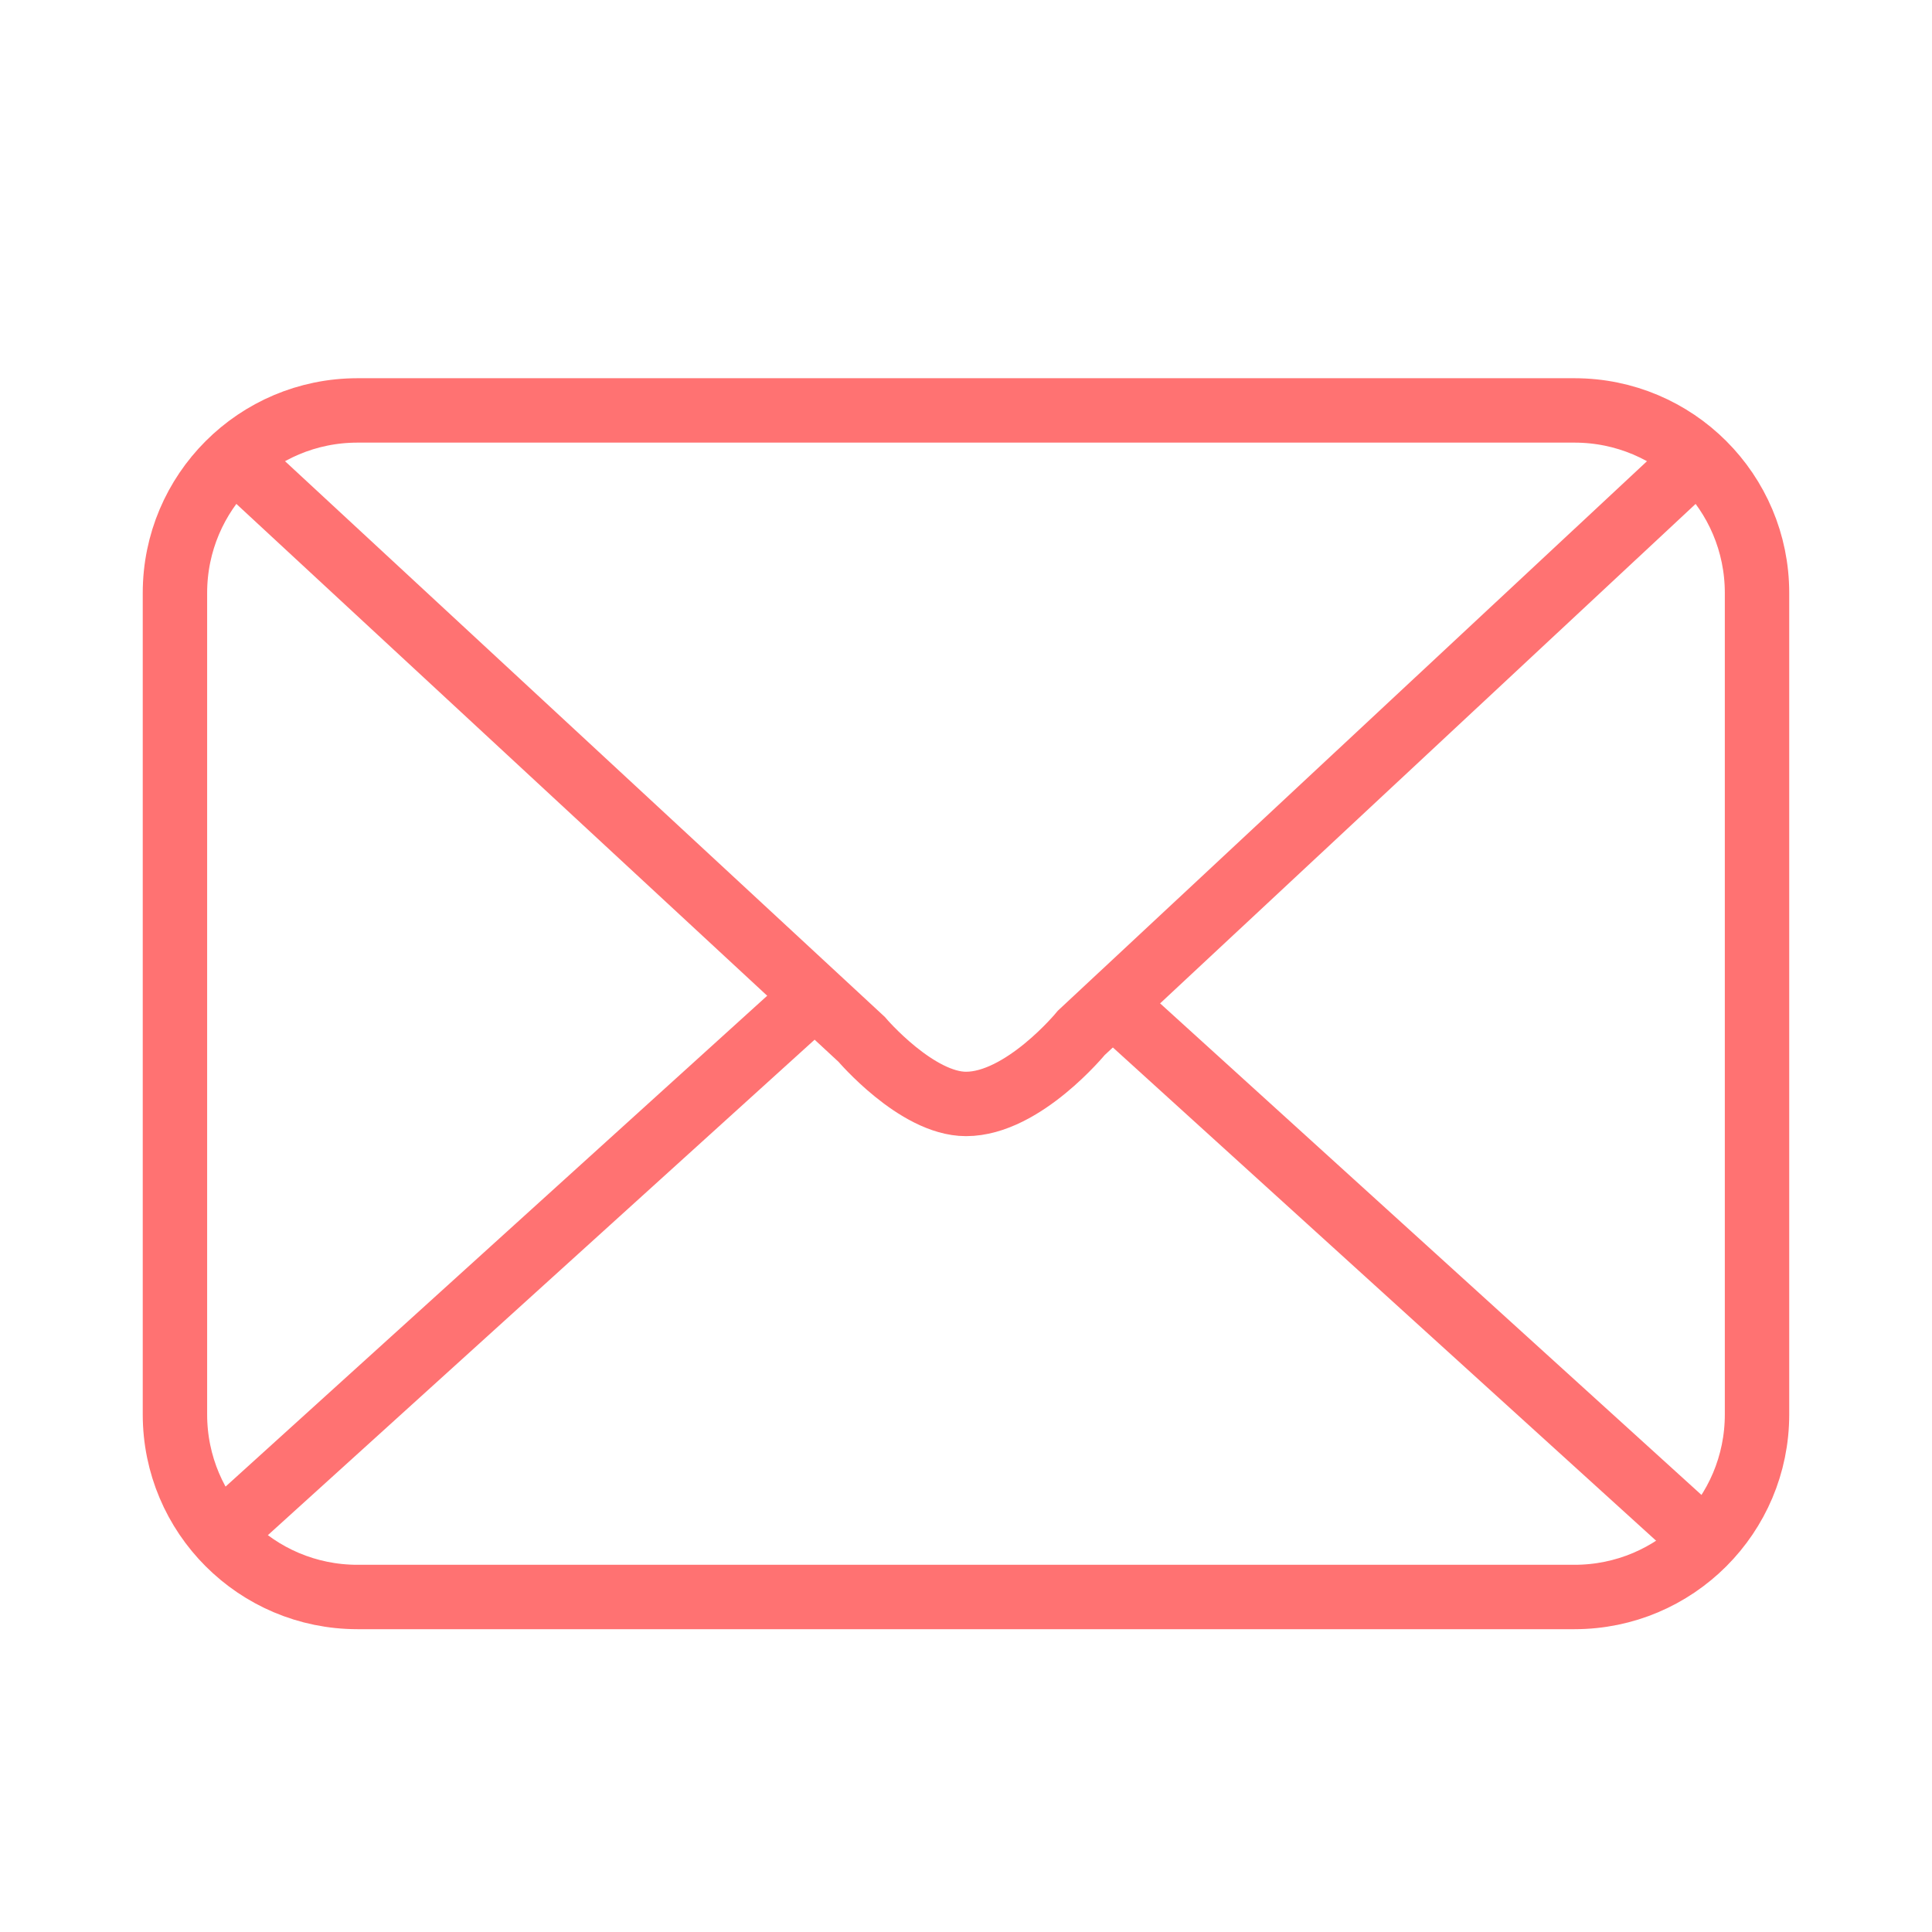 <?xml version="1.0" encoding="utf-8"?>
<!-- Generator: Adobe Illustrator 16.0.0, SVG Export Plug-In . SVG Version: 6.00 Build 0)  -->
<!DOCTYPE svg PUBLIC "-//W3C//DTD SVG 1.1//EN" "http://www.w3.org/Graphics/SVG/1.1/DTD/svg11.dtd">
<svg version="1.1" xmlns="http://www.w3.org/2000/svg" xmlns:xlink="http://www.w3.org/1999/xlink" x="0px" y="0px" width="60px"
	 height="60px" viewBox="0 0 60 60" enable-background="new 0 0 60 60" xml:space="preserve">
<g id="Capa_1" display="none">
	<rect x="8" y="14" display="inline" fill="none" stroke="#EF7171" stroke-width="2" width="44" height="36"/>
	<line display="inline" fill="none" stroke="#EF7171" stroke-width="2" x1="8" y1="25" x2="52" y2="25"/>
	<line display="inline" fill="none" stroke="#EF7171" stroke-width="2" x1="42" y1="10" x2="42" y2="19"/>
	<line display="inline" fill="none" stroke="#EF7171" stroke-width="2" x1="18" y1="10" x2="18" y2="19"/>
</g>
<g id="Capa_2" display="none">
	<g display="inline">
		<g>
			<path d="M50.472,12.746H9.527c-2.258,0-4.094,1.836-4.094,4.094v28.661c0,2.259,1.836,4.095,4.094,4.095h40.945
				c2.258,0,4.095-1.836,4.095-4.095V16.84C54.566,14.582,52.729,12.746,50.472,12.746z M9.527,14.792h40.945
				c0.15,0,0.284,0.055,0.426,0.086c-3.545,3.244-15.299,13.997-19.413,17.703c-0.321,0.29-0.84,0.636-1.485,0.636
				s-1.164-0.346-1.487-0.637C24.4,28.875,12.645,18.122,9.101,14.879C9.243,14.848,9.376,14.792,9.527,14.792z M7.479,45.501V16.84
				c0-0.2,0.061-0.382,0.115-0.566c2.713,2.483,10.915,9.986,16.232,14.822C18.526,35.65,10.322,43.427,7.588,46.035
				C7.54,45.861,7.479,45.69,7.479,45.501z M50.472,47.549H9.527c-0.163,0-0.309-0.058-0.461-0.094
				c2.826-2.693,11.082-10.517,16.289-14.971c0.679,0.615,1.299,1.177,1.788,1.616c0.843,0.763,1.831,1.164,2.856,1.164
				c1.026,0,2.014-0.401,2.855-1.162c0.489-0.44,1.11-1.003,1.79-1.618c5.208,4.454,13.462,12.275,16.288,14.971
				C50.78,47.491,50.636,47.549,50.472,47.549z M52.52,45.501c0,0.189-0.061,0.36-0.108,0.534
				c-2.735-2.61-10.938-10.387-16.239-14.939c5.318-4.835,13.518-12.337,16.232-14.822c0.055,0.184,0.115,0.365,0.115,0.566V45.501z
				"/>
		</g>
	</g>
</g>
<g id="Capa_3">
	<path fill="none" stroke="#FF7272" stroke-width="2" stroke-miterlimit="10" d="M54.566,43.927c0,3.131-2.538,5.669-5.669,5.669
		H11.102c-3.131,0-5.669-2.538-5.669-5.669V18.415c0-3.131,2.538-5.669,5.669-5.669h37.795c3.131,0,5.669,2.538,5.669,5.669V43.927z
		"/>
	<path fill="none" stroke="#FF7272" stroke-width="2" stroke-miterlimit="10" d="M7.281,14.231l19.477,18.046
		c0,0,1.706,2.007,3.242,2.007c1.775,0,3.581-2.208,3.581-2.208l19.133-17.845"/>
	<line fill="none" stroke="#FF7272" stroke-width="2" stroke-miterlimit="10" x1="25.306" y1="30.932" x2="6.845" y2="47.662"/>
	<line fill="none" stroke="#FF7272" stroke-width="2" stroke-miterlimit="10" x1="34.552" y1="31.171" x2="52.714" y2="47.662"/>
</g>
</svg>
